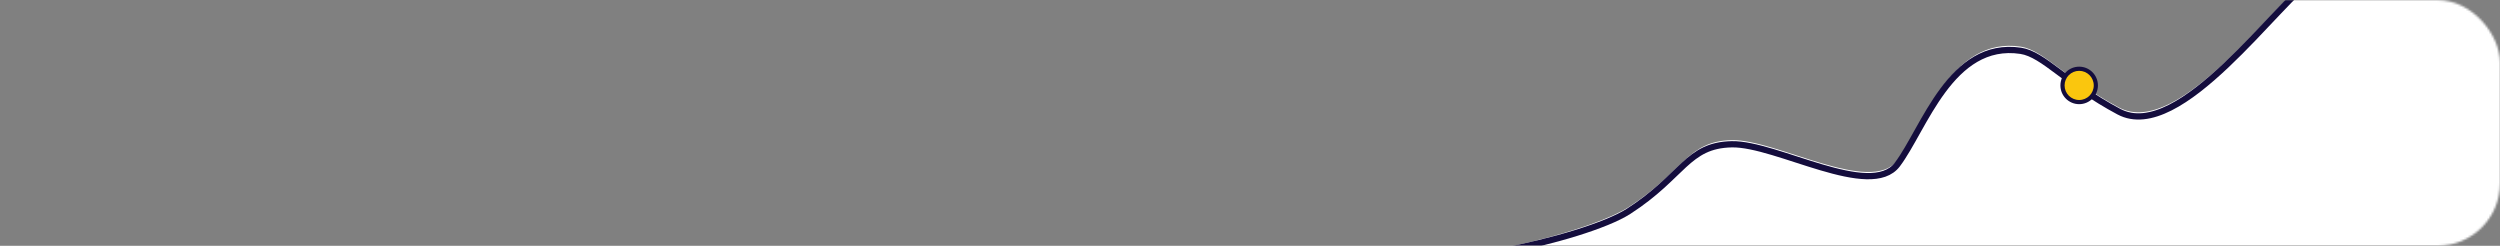 <?xml version="1.0" encoding="UTF-8"?> <svg xmlns="http://www.w3.org/2000/svg" width="1200" height="118" viewBox="0 0 1200 118" fill="none"><rect x="0" y="0" width="1200" height="118" fill="#808080" stroke="none"/> <mask id="mask0_367_2845" style="mask-type:alpha" maskUnits="userSpaceOnUse" x="0" y="0" width="1200" height="118"> <rect width="1200" height="118" rx="30" fill="#FAC60E"></rect> </mask> <g mask="url(#mask0_367_2845)"> <path d="M683.136 123.32C674.972 123.173 668.791 121.867 666 119L683.136 123.32C711.923 123.84 765.362 109.965 781.742 99.415C808.025 82.487 809.858 67.675 831.251 67.252C852.643 66.829 897.873 93.913 910.709 76.986C923.544 60.058 936.38 17.316 969.997 22.394C980.999 24.087 991.693 38.056 1017.06 51.594C1046.4 67.252 1093.46 -1.728 1112.41 -14L1293.33 -4.267L1313.5 51.594L1262.16 132H1112.41H717.565L683.136 123.32Z" fill="white"></path> <path d="M665 120.035C677.632 133.013 760.716 114.957 781.742 101.415C808.025 84.487 809.858 69.675 831.251 69.252C852.643 68.829 897.873 95.913 910.709 78.986C923.544 62.058 936.38 19.316 969.997 24.394C980.999 26.087 991.693 40.056 1017.06 53.594C1046.4 69.252 1093.46 0.272 1112.41 -12" stroke="#140D3D" stroke-width="3" stroke-linecap="round" stroke-linejoin="round"></path> <circle cx="998" cy="41" r="9" fill="#140D3D"></circle> <circle cx="998" cy="41" r="7" fill="#FAC60E"></circle> </g> </svg> 